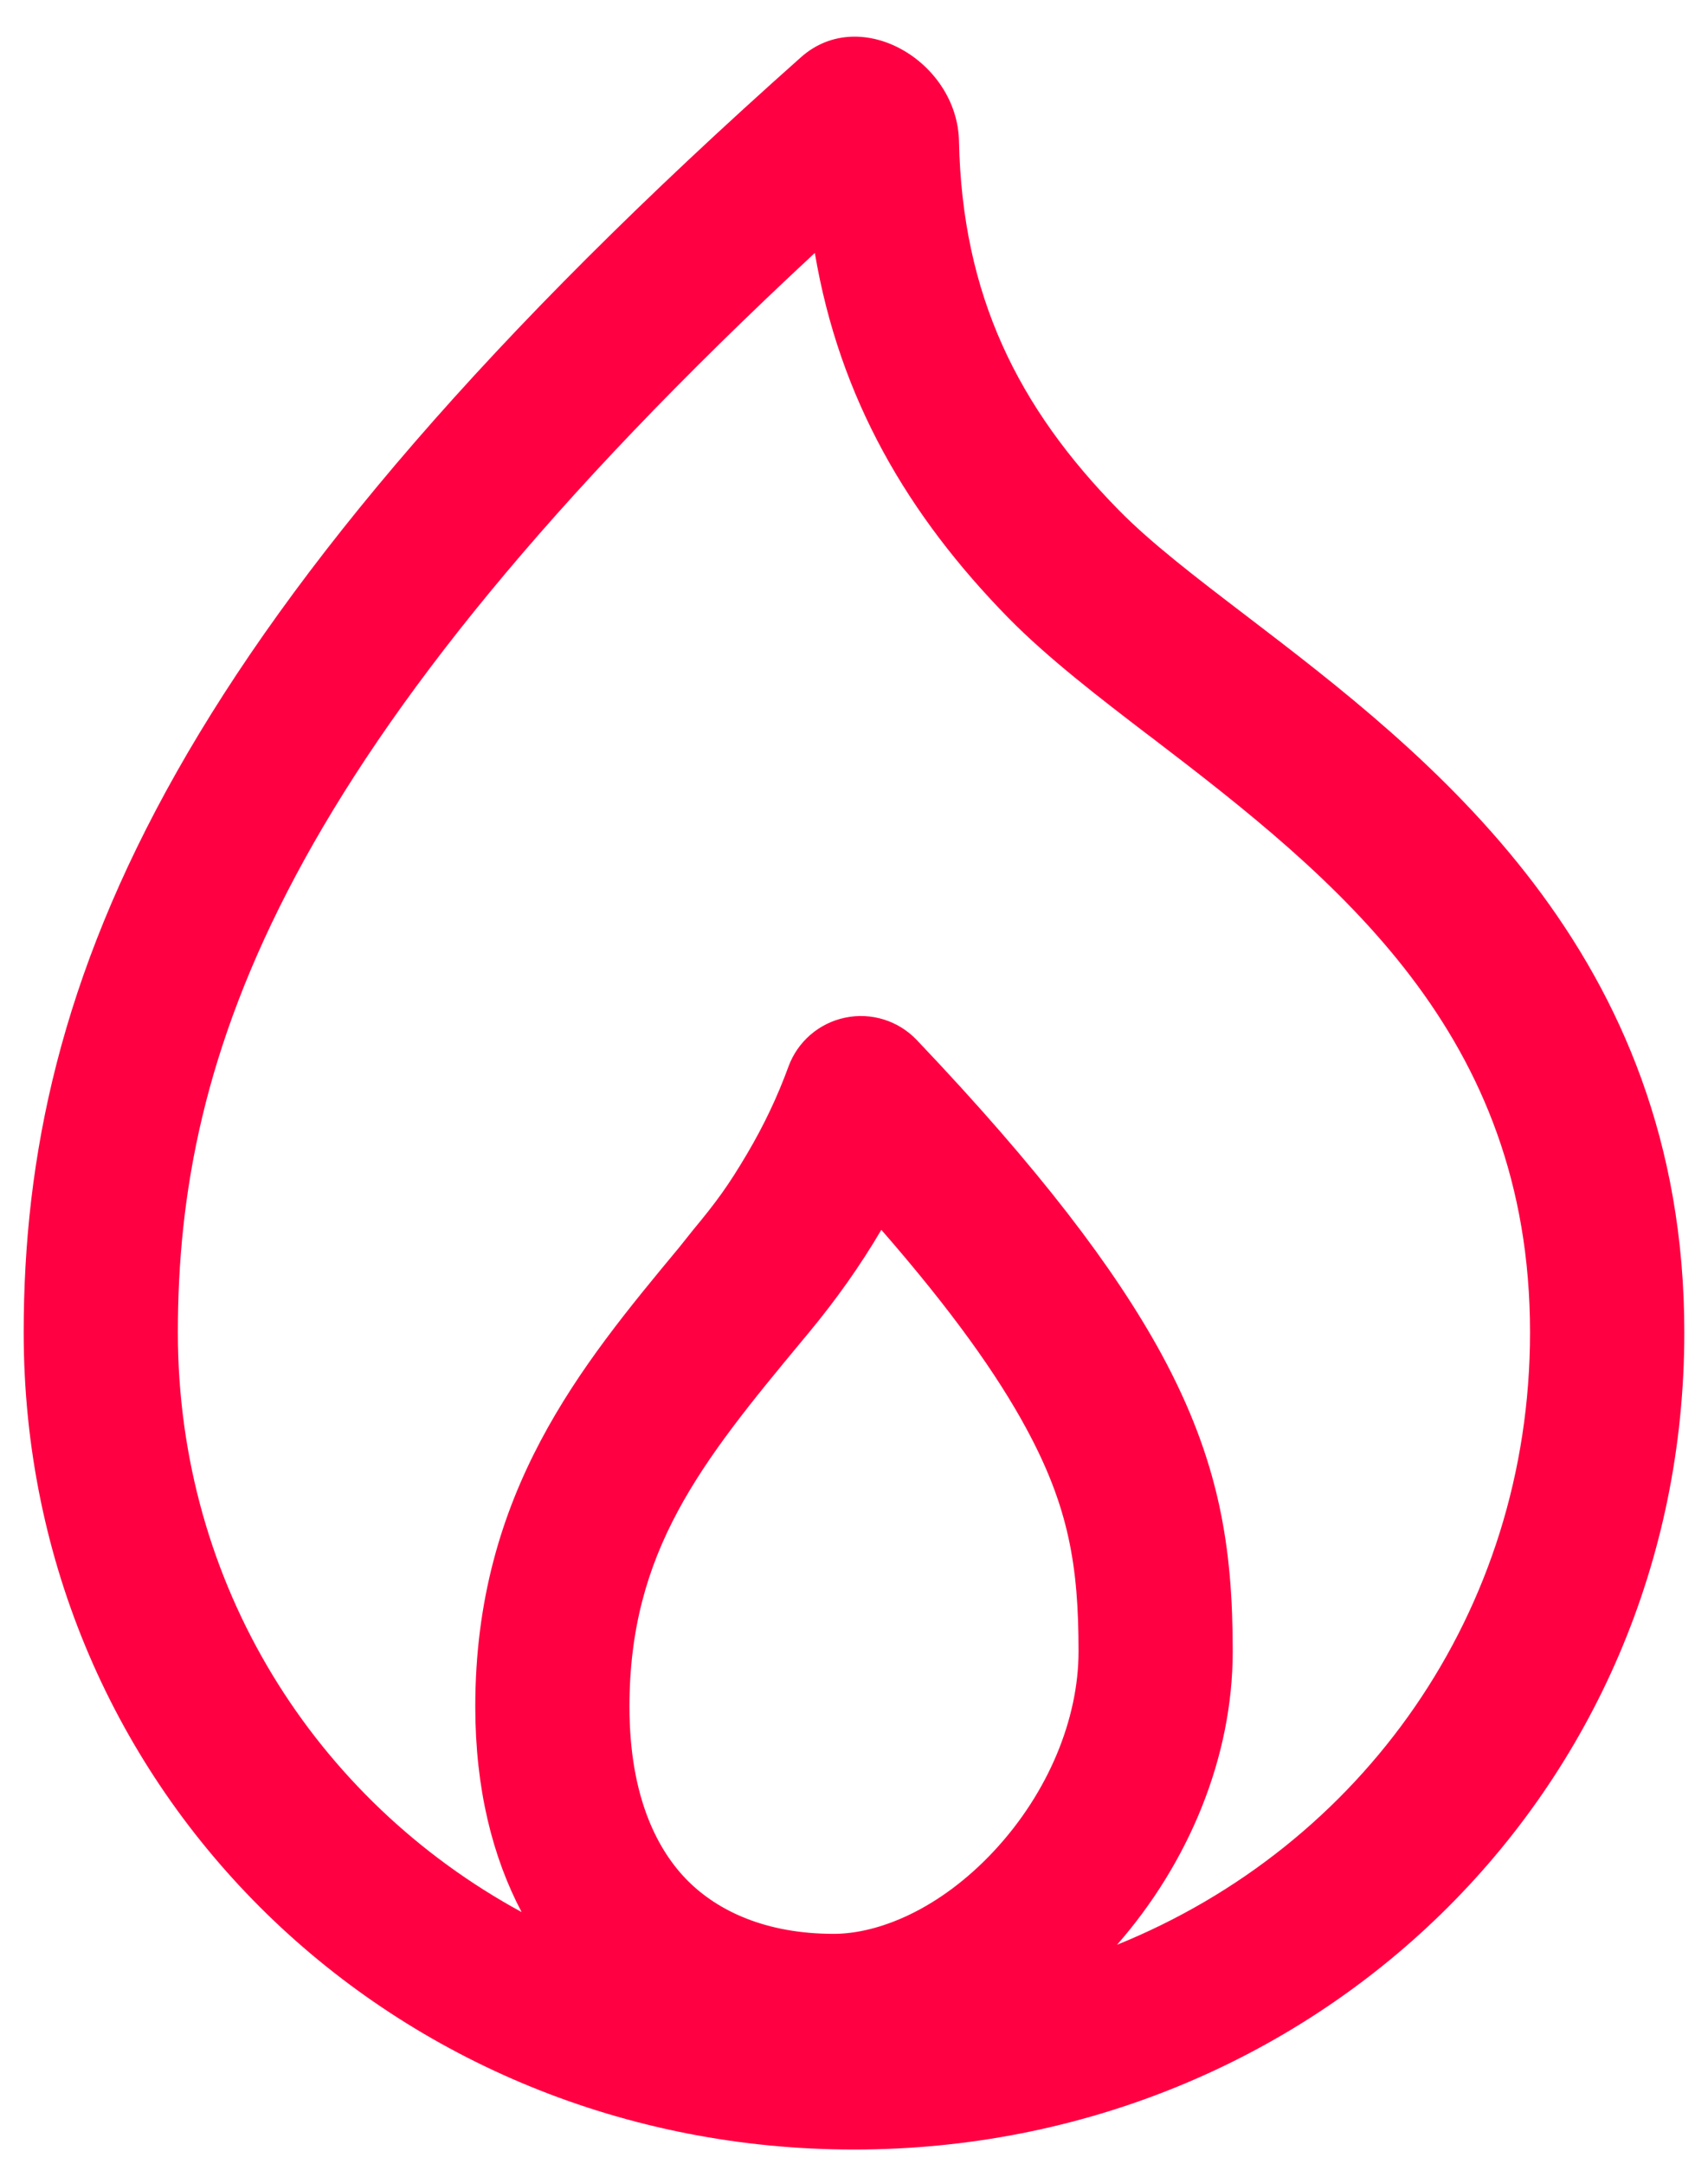 <svg width="15" height="19" viewBox="0 0 15 19" fill="none" xmlns="http://www.w3.org/2000/svg"><path fill-rule="evenodd" clip-rule="evenodd" d="M4.581 16.79C4.327 16.309 4.174 15.709 4.174 14.986C4.174 13.11 5.101 11.994 5.966 10.952L6.088 10.799C6.294 10.551 6.398 10.408 6.562 10.13C6.708 9.883 6.828 9.63 6.924 9.367C7.004 9.147 7.192 8.984 7.422 8.936C7.651 8.888 7.889 8.962 8.051 9.132C9.129 10.266 9.79 11.139 10.197 11.884C10.714 12.835 10.826 13.595 10.826 14.501C10.826 15.438 10.435 16.363 9.81 17.077C11.953 16.21 13.437 14.159 13.437 11.7C13.437 9.078 11.747 7.724 10.12 6.481L10.072 6.445C9.667 6.135 9.207 5.783 8.857 5.427C7.974 4.526 7.373 3.503 7.156 2.221C2.457 6.584 1.562 9.28 1.562 11.7C1.562 13.918 2.771 15.805 4.581 16.79ZM7.5 18.875C11.527 18.875 14.792 15.75 14.792 11.7C14.792 8.347 12.541 6.627 10.942 5.405C10.498 5.066 10.105 4.765 9.824 4.478C8.941 3.578 8.45 2.595 8.422 1.24C8.408 0.54 7.558 0.037 7.035 0.502C1.515 5.409 0.208 8.602 0.208 11.7C0.208 15.75 3.473 18.875 7.5 18.875ZM7.104 11.701C7.342 11.414 7.555 11.114 7.74 10.799C8.368 11.519 8.759 12.076 9.007 12.532C9.389 13.233 9.472 13.755 9.472 14.501C9.472 15.096 9.205 15.743 8.73 16.253C8.249 16.769 7.712 16.981 7.322 16.981C6.726 16.981 6.307 16.781 6.042 16.517C5.785 16.26 5.528 15.796 5.528 14.986C5.528 13.624 6.155 12.844 7.041 11.777L7.104 11.701Z" fill="#FF0042"/></svg>
